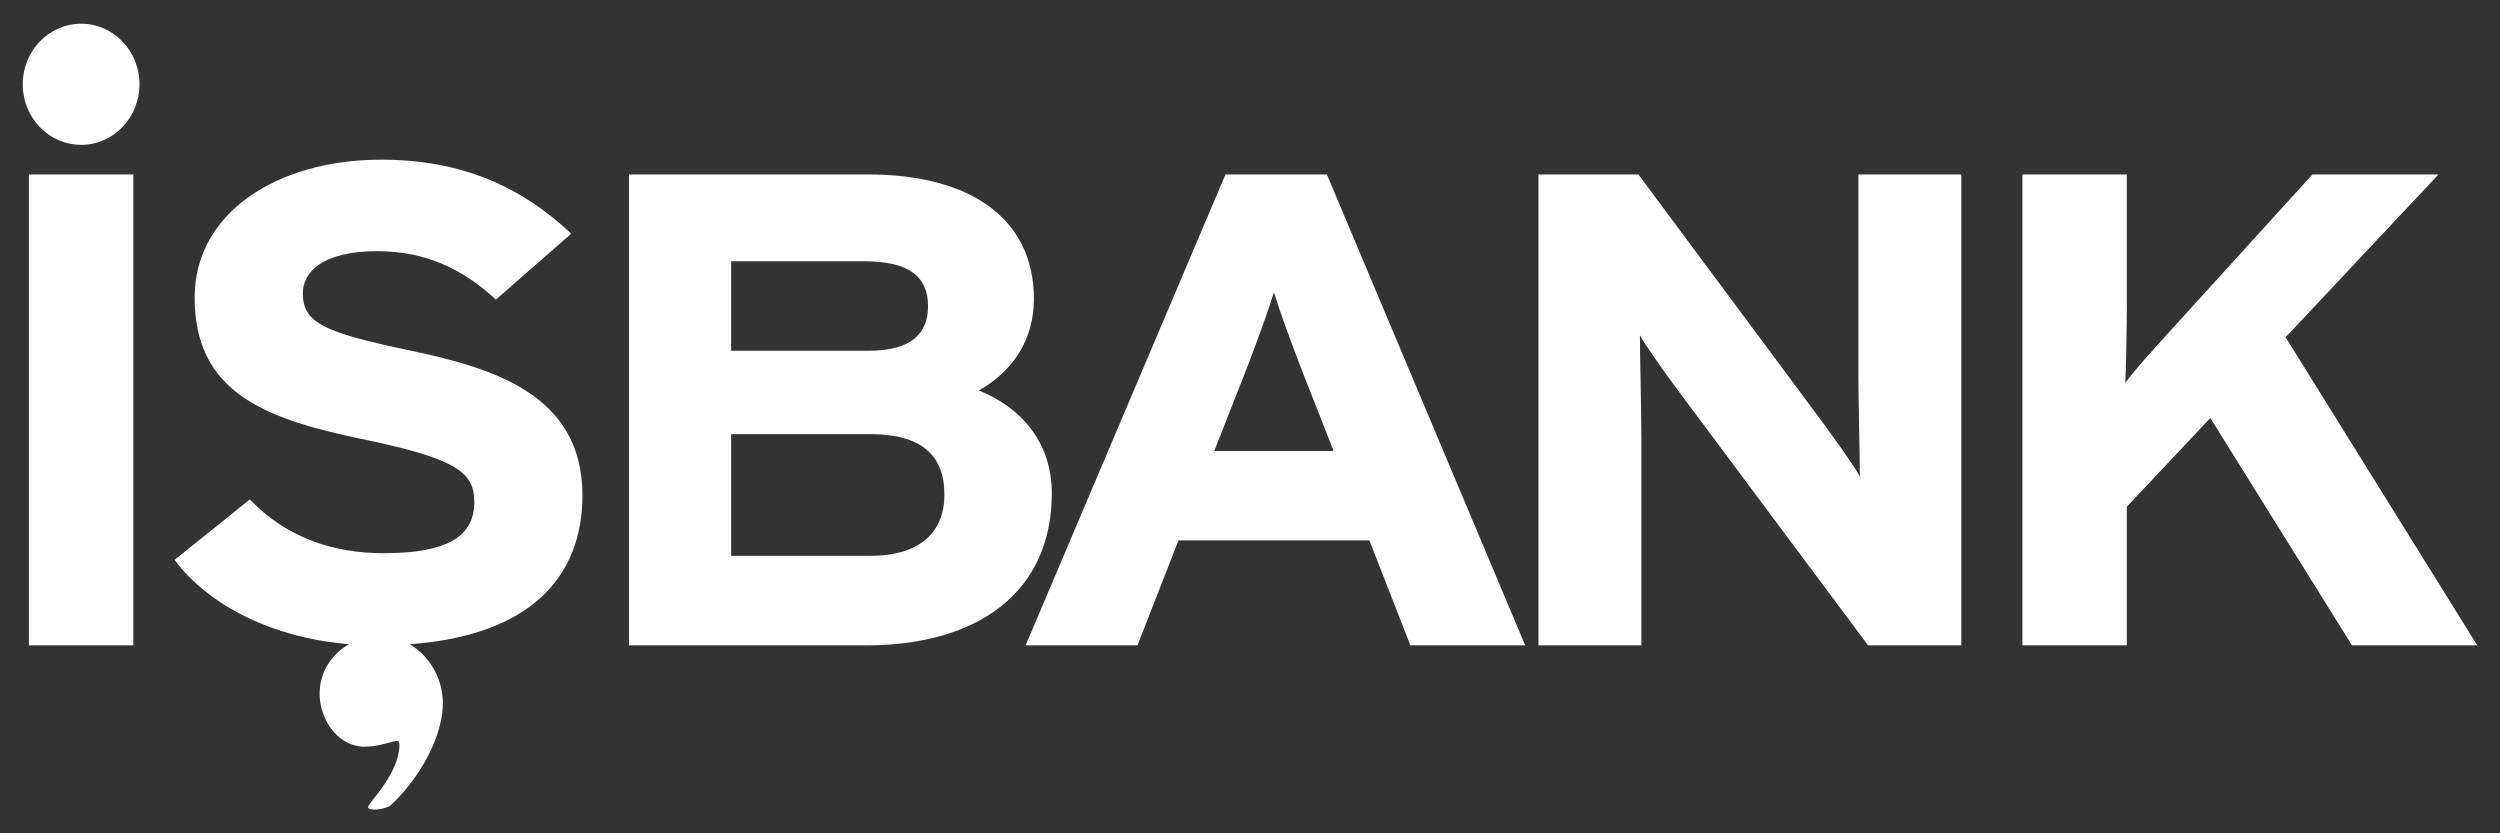 <svg width="96" height="32" viewBox="0 0 96 32" fill="none" xmlns="http://www.w3.org/2000/svg">
<rect x="0" y="0" width="96" height="32" fill="#333333" stroke="none"/>
<path d="M40.389 18.944C40.389 16.955 39.186 15.637 37.583 14.991C38.9 14.268 39.702 13.027 39.702 11.479C39.702 8.378 37.24 6.699 33.346 6.699H24.153V24.782H33.26C37.554 24.782 40.389 22.741 40.389 18.944ZM35.636 11.762C35.636 12.77 35.035 13.468 33.374 13.468H28.076V10.032H33.174C34.92 10.032 35.636 10.626 35.636 11.762ZM36.265 18.996C36.265 20.418 35.349 21.346 33.402 21.346H28.076V16.671H33.402C35.349 16.671 36.265 17.446 36.265 18.996ZM58.568 24.782L50.952 6.699H47.058L39.384 24.782H43.679L45.254 20.752H52.584L54.159 24.782H58.568ZM51.21 17.316H46.628L47.917 14.037C48.318 12.977 48.719 11.891 48.919 11.22C49.119 11.891 49.52 12.977 49.921 14.037L51.21 17.316ZM75.314 24.782V6.699H71.362V14.346C71.362 15.354 71.42 17.627 71.42 18.298C71.162 17.834 70.503 16.929 70.017 16.257L62.916 6.699H59.078V24.782H63.029V16.826C63.029 15.818 62.972 13.545 62.972 12.873C63.23 13.338 63.888 14.242 64.376 14.913L71.735 24.782H75.314ZM95.127 24.782L87.768 12.951L93.638 6.699H88.798L83.186 12.873C82.643 13.468 81.898 14.294 81.612 14.707C81.64 14.138 81.669 12.512 81.669 11.84V6.699H77.66V24.782H81.669V19.46L84.876 16.051L90.317 24.782H95.127ZM0.873 3.236C0.873 1.951 1.877 0.911 3.116 0.911C4.354 0.911 5.357 1.951 5.357 3.236C5.357 4.521 4.354 5.562 3.116 5.562C1.877 5.562 0.873 4.521 0.873 3.236ZM5.119 6.699H1.11V24.782H5.119V6.699ZM22.366 19.021C22.366 22.185 20.326 24.407 15.732 24.739C16.563 25.22 17.058 26.189 17.002 27.154C16.922 28.51 15.981 30.027 14.995 30.928C14.879 31.034 14.307 31.162 14.155 31.04C14.048 30.957 14.394 30.683 14.807 30.049C15.222 29.413 15.301 28.998 15.324 28.803C15.347 28.609 15.358 28.433 15.227 28.451C15.097 28.468 14.822 28.556 14.553 28.614C14.283 28.674 13.911 28.674 13.911 28.674C12.89 28.59 12.273 27.571 12.273 26.627C12.273 25.812 12.736 25.117 13.399 24.737C10.513 24.494 8.053 23.295 6.702 21.501L9.594 19.177C10.997 20.648 12.801 21.243 14.72 21.243C17.097 21.243 18.213 20.648 18.213 19.28C18.213 18.118 17.526 17.601 13.746 16.826C10.052 16.051 7.475 14.992 7.475 11.426C7.475 8.146 10.682 6.131 14.634 6.131C17.755 6.131 20.046 7.19 21.935 8.973L19.043 11.504C17.755 10.315 16.323 9.645 14.491 9.645C12.343 9.645 11.628 10.471 11.628 11.271C11.628 12.409 12.486 12.77 15.665 13.441C18.843 14.113 22.366 15.095 22.366 19.021Z" fill="white"/>
</svg>
